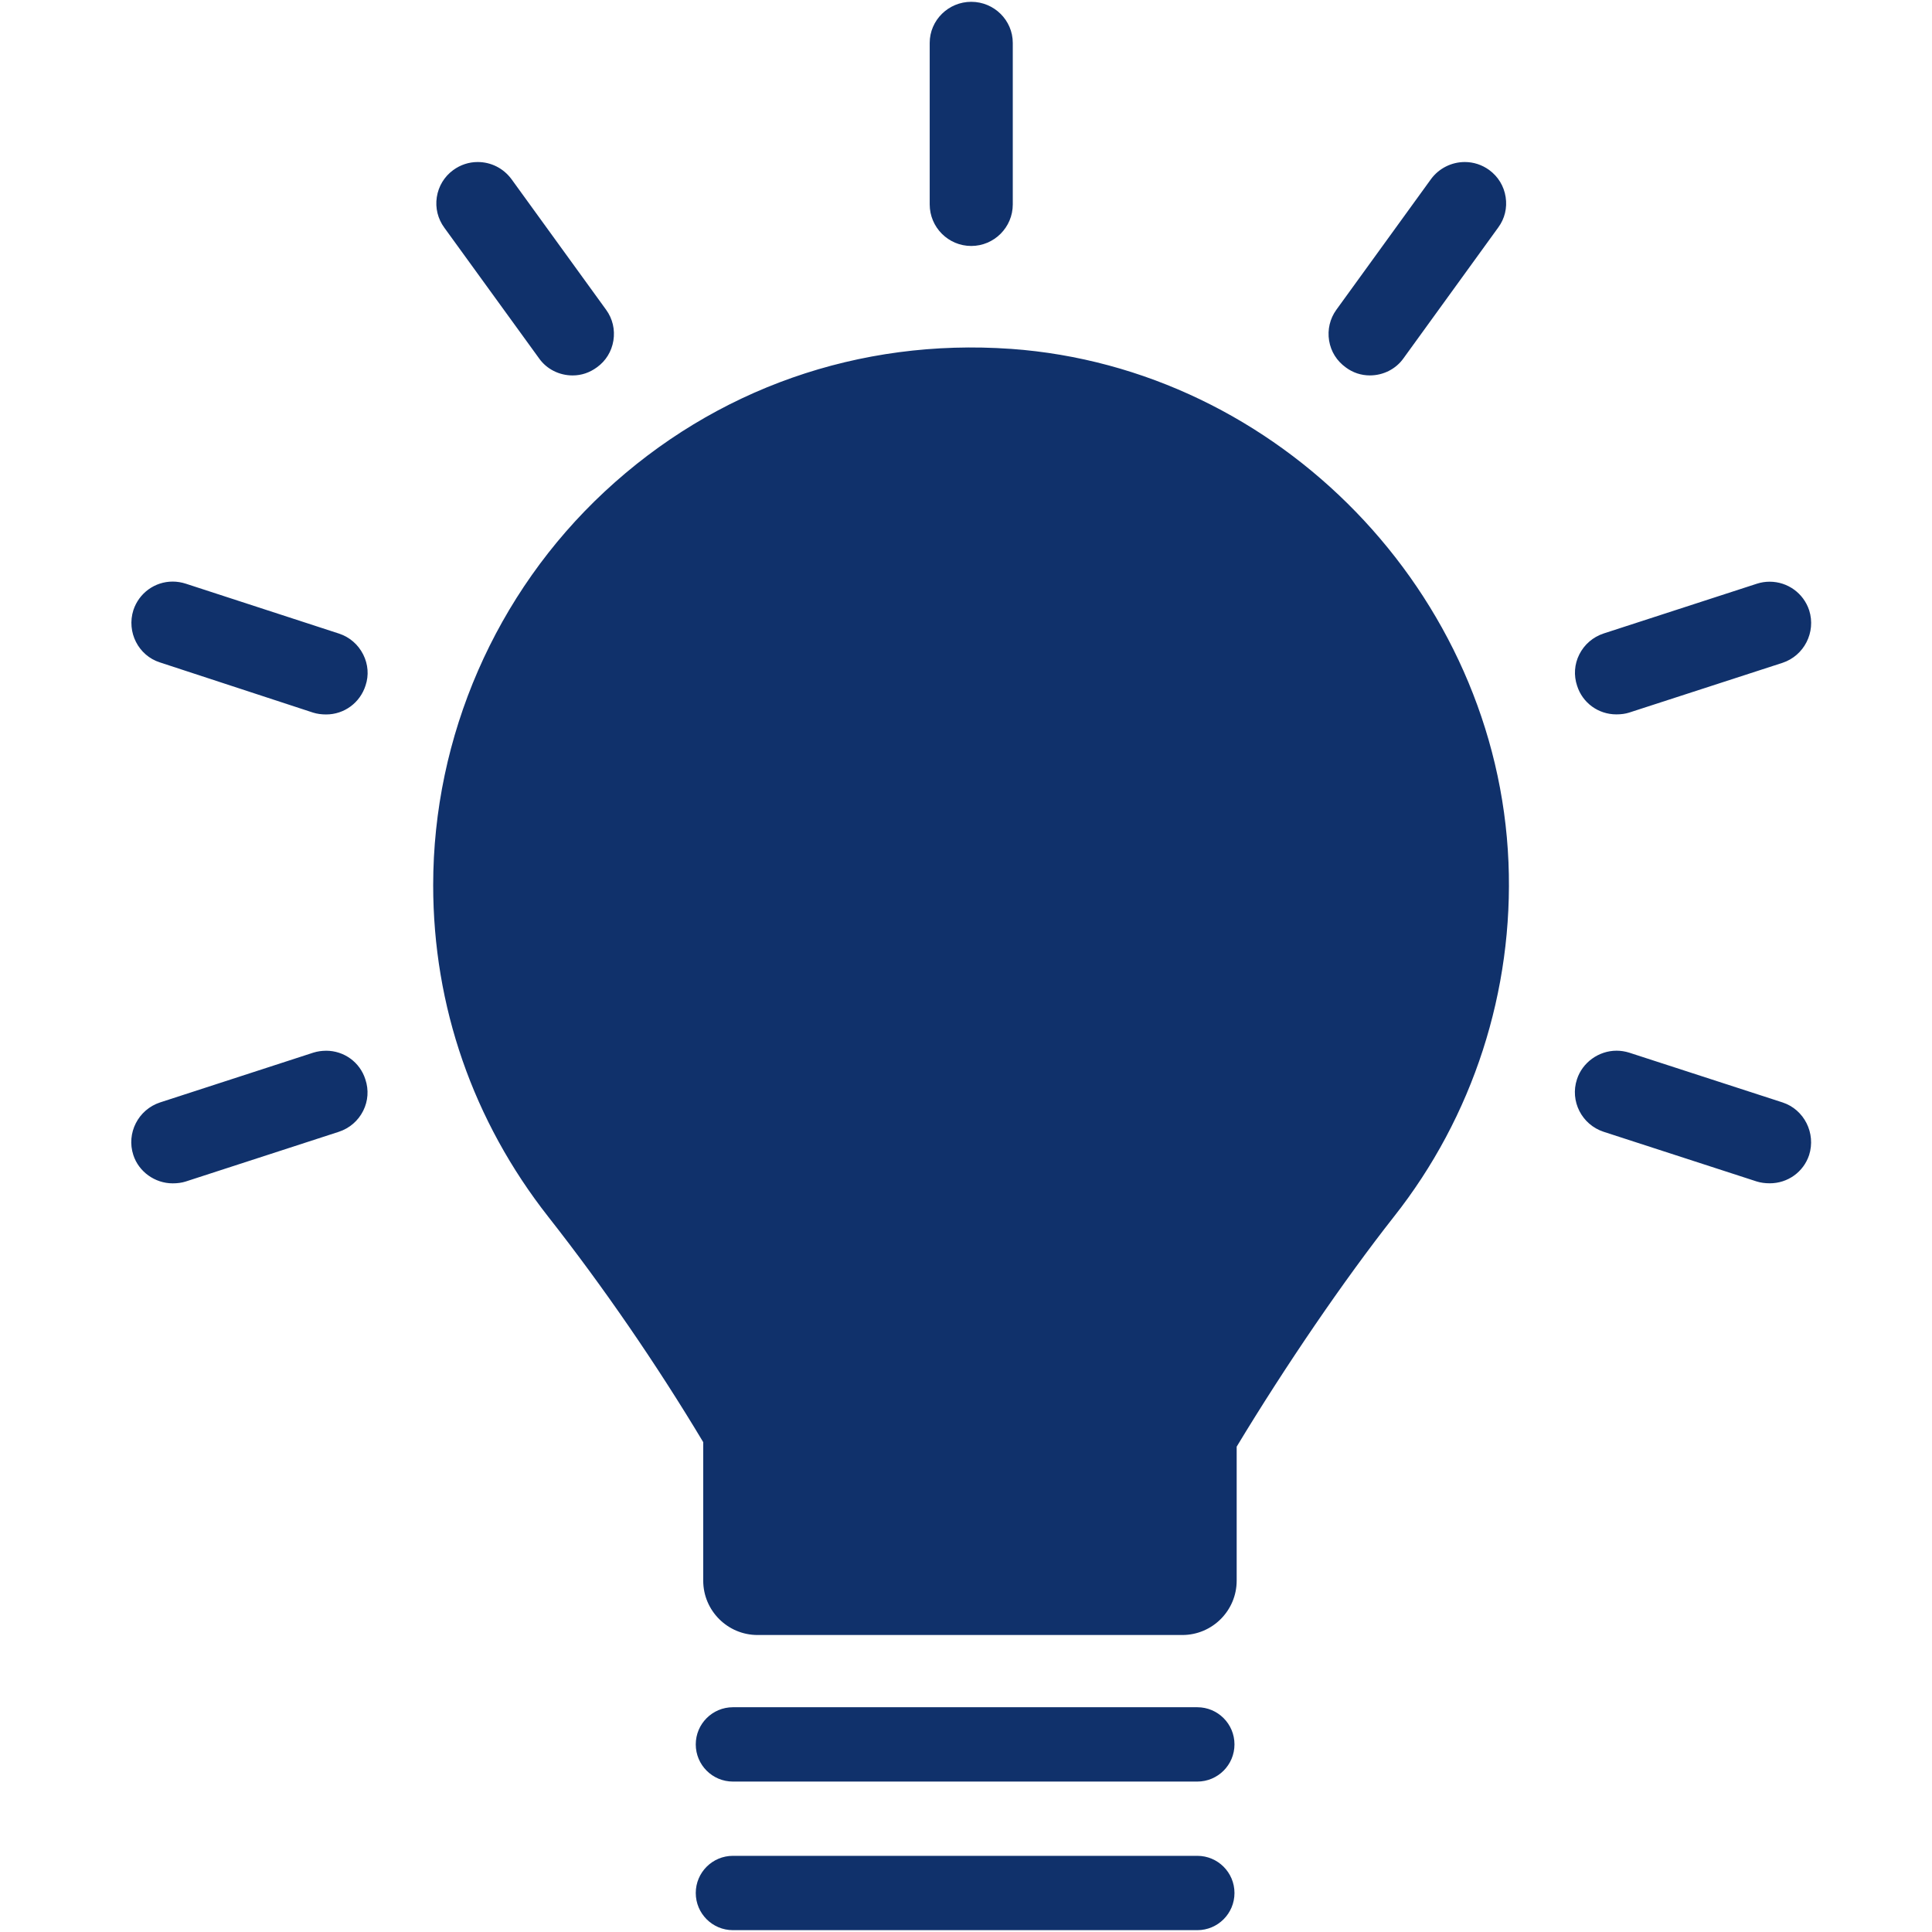 <svg width="80" height="80" viewBox="0 0 80 80" fill="none" xmlns="http://www.w3.org/2000/svg">
<path d="M41.852 14.446C35.58 14.004 29.608 16.099 25.032 20.361C20.523 24.56 17.937 30.497 17.937 36.651C17.937 41.664 19.585 46.414 22.705 50.387C24.982 53.284 27.193 56.502 29.119 59.716V65.452C29.119 66.692 30.128 67.702 31.368 67.702H48.958C50.198 67.702 51.208 66.692 51.208 65.452V59.903C53.238 56.542 55.65 53.011 57.712 50.39C60.996 46.237 62.682 41.023 62.463 35.706C62.002 24.575 52.95 15.238 41.852 14.445V14.446ZM13.5 43.509C13.324 43.509 13.143 43.535 12.977 43.587L6.626 45.65C5.72 45.949 5.225 46.926 5.521 47.828C5.744 48.517 6.414 49 7.15 49C7.345 49 7.521 48.976 7.678 48.928L14.028 46.866C14.473 46.72 14.833 46.409 15.04 45.994C15.242 45.59 15.274 45.129 15.13 44.698C14.907 43.987 14.251 43.508 13.5 43.508L13.5 43.509ZM14.033 26.234L7.696 24.17C7.517 24.112 7.333 24.082 7.15 24.082C6.41 24.082 5.757 24.556 5.523 25.264C5.235 26.174 5.73 27.146 6.625 27.43L12.965 29.508C13.13 29.559 13.306 29.584 13.506 29.584C14.254 29.584 14.91 29.099 15.137 28.384C15.279 27.963 15.243 27.508 15.041 27.104C14.832 26.687 14.474 26.378 14.033 26.234ZM22.329 14.849C22.64 15.285 23.157 15.546 23.712 15.546C24.076 15.546 24.416 15.431 24.718 15.209C25.083 14.948 25.325 14.556 25.399 14.107C25.473 13.65 25.367 13.197 25.098 12.827L21.18 7.419C20.846 6.968 20.336 6.709 19.779 6.709C19.416 6.709 19.066 6.824 18.768 7.042C18.4 7.309 18.158 7.707 18.087 8.163C18.018 8.612 18.13 9.063 18.399 9.429L22.329 14.849ZM40.217 10.185C41.165 10.185 41.937 9.413 41.937 8.465V1.777C41.937 0.839 41.165 0.075 40.217 0.075C39.269 0.075 38.497 0.839 38.497 1.777V8.463C38.497 9.413 39.268 10.185 40.217 10.185ZM55.735 15.22C56.023 15.433 56.364 15.545 56.723 15.545C57.278 15.545 57.797 15.282 58.111 14.843L62.04 9.418C62.307 9.056 62.415 8.609 62.346 8.162C62.277 7.707 62.033 7.308 61.663 7.038C61.365 6.823 61.017 6.709 60.654 6.709C60.105 6.709 59.586 6.97 59.26 7.409L55.336 12.826C55.068 13.196 54.962 13.651 55.035 14.105C55.111 14.559 55.352 14.946 55.735 15.22ZM73.814 45.65L67.465 43.589C67.292 43.535 67.115 43.507 66.939 43.507C66.197 43.507 65.522 43.996 65.298 44.693C65.002 45.592 65.495 46.565 66.4 46.864L72.744 48.923C72.909 48.974 73.086 48.998 73.284 48.998C74.025 48.998 74.677 48.532 74.911 47.831C75.2 46.924 74.708 45.944 73.814 45.65ZM66.93 29.581C67.127 29.581 67.303 29.557 67.457 29.508L73.808 27.447C74.705 27.151 75.201 26.179 74.915 25.274C74.682 24.564 74.024 24.087 73.276 24.087C73.099 24.087 72.925 24.114 72.756 24.168L66.406 26.23C65.962 26.376 65.602 26.686 65.394 27.102C65.192 27.504 65.16 27.967 65.304 28.395C65.528 29.105 66.182 29.581 66.93 29.581ZM49.578 70.693H30.349C29.499 70.693 28.81 71.382 28.81 72.232C28.81 73.082 29.499 73.771 30.349 73.771H49.578C50.428 73.771 51.117 73.082 51.117 72.232C51.117 71.382 50.428 70.693 49.578 70.693ZM49.578 76.846H30.349C29.499 76.846 28.81 77.535 28.81 78.385C28.81 79.235 29.499 79.924 30.349 79.924H49.578C50.428 79.924 51.117 79.235 51.117 78.385C51.117 77.535 50.428 76.846 49.578 76.846Z" fill="#10316B"/>
</svg>
